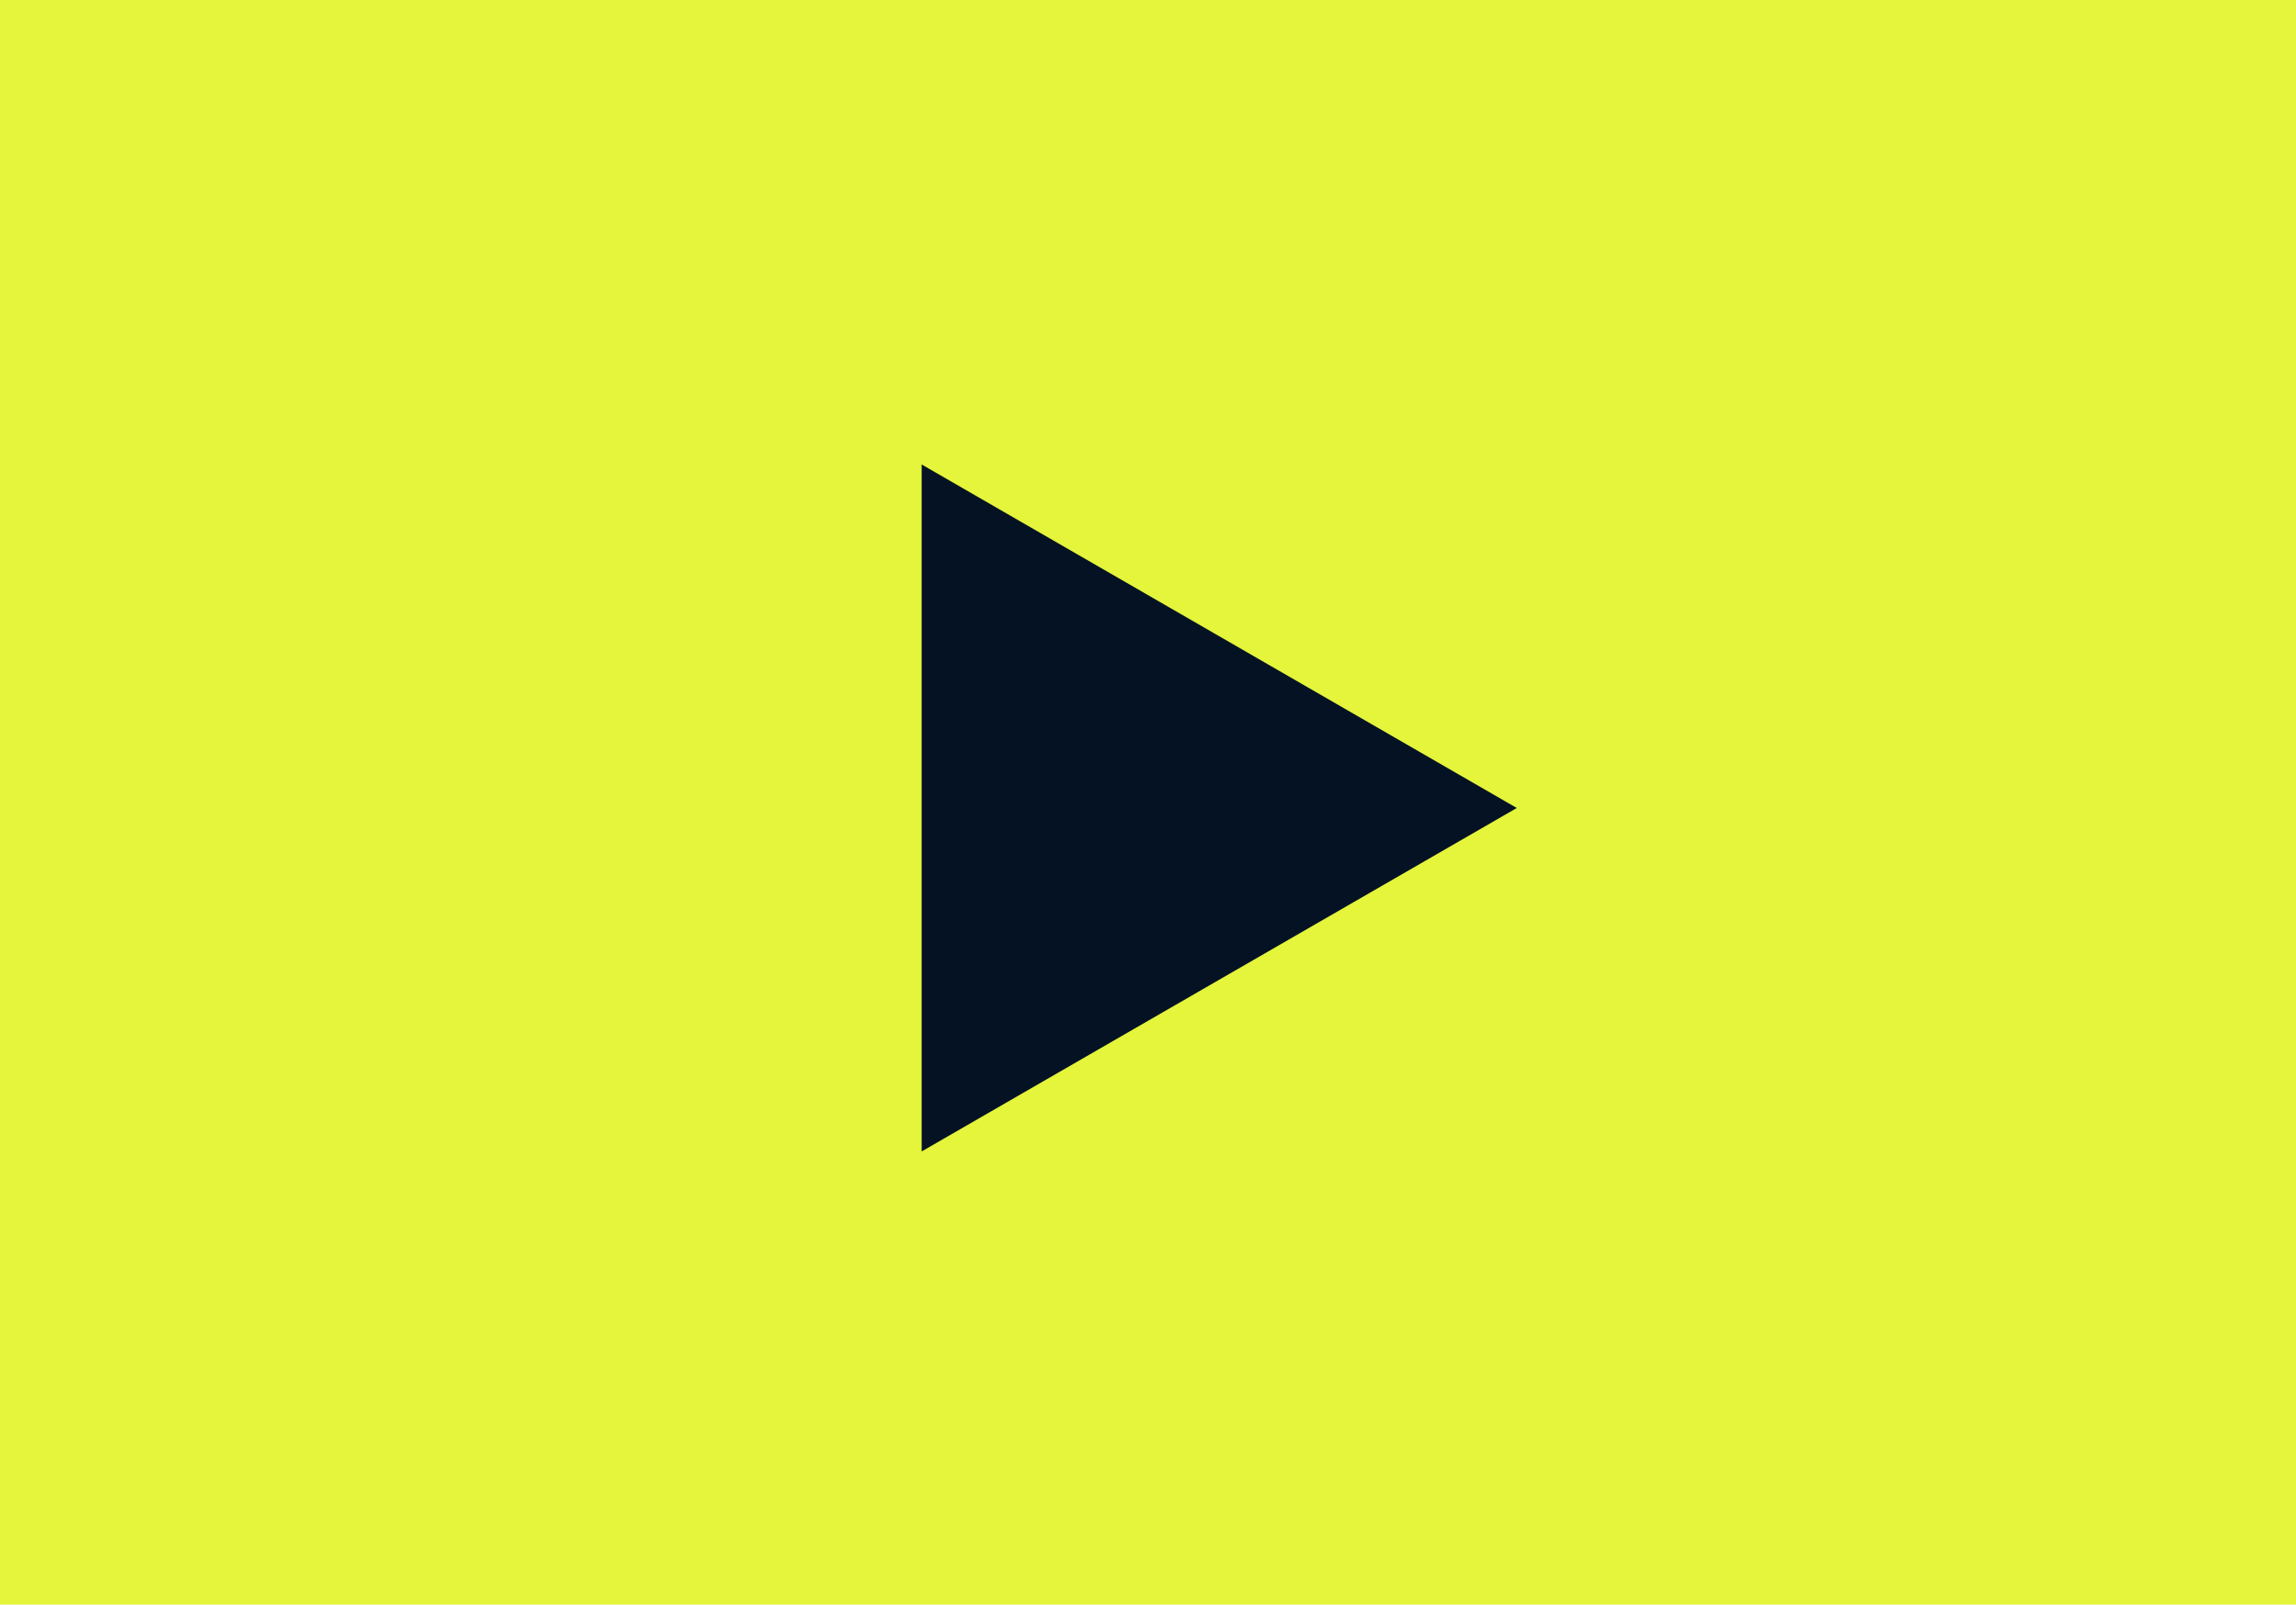 <svg xmlns="http://www.w3.org/2000/svg" width="94.522" height="66.074" viewBox="0 0 94.522 66.074">
  <g id="icon-play" transform="translate(-644 -1728.376)">
    <rect id="Rectangle_50" data-name="Rectangle 50" width="94.522" height="66.074" transform="translate(644 1728.376)" fill="#e4f53b"/>
    <path id="Path_30" data-name="Path 30" d="M48.594,52.587V24.3l24.5,14.145Z" transform="translate(633.349 1723.202)" fill="#051224"/>
  </g>
</svg>
